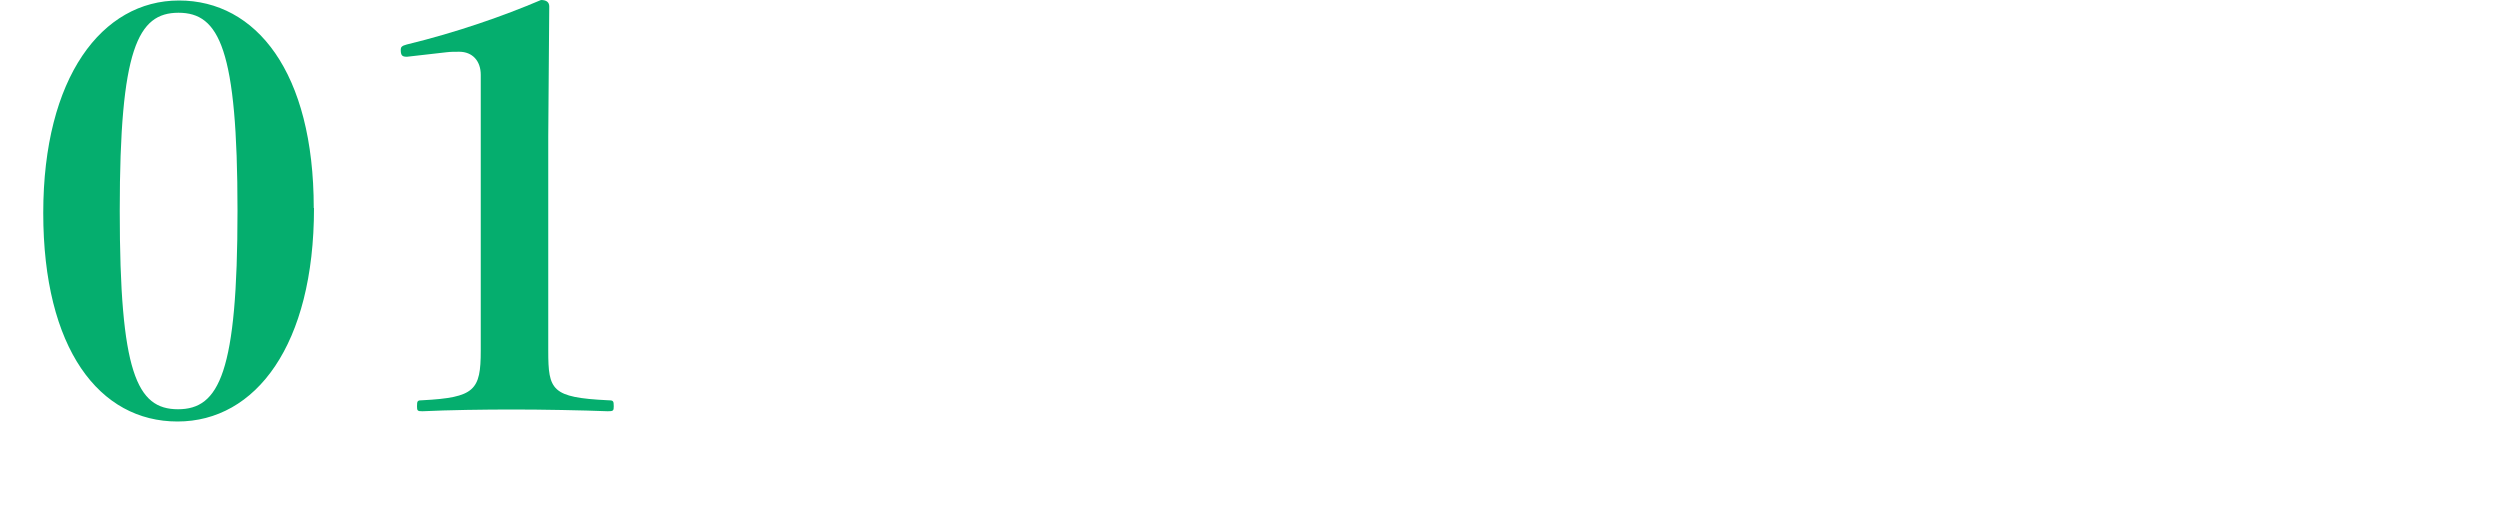 <?xml version="1.0" encoding="UTF-8"?>
<svg id="_レイヤー_2" data-name="レイヤー_2" xmlns="http://www.w3.org/2000/svg" viewBox="0 0 100 20.51">
  <defs>
    <style>
      .cls-1 {
        fill: none;
      }

      .cls-2 {
        fill: #05ae6e;
      }
    </style>
  </defs>
  <g id="_ポップアップ" data-name="ポップアップ">
    <g>
      <path class="cls-2" d="M12.56,8.32c0,5.48-2.33,8.54-5.46,8.54S1.73,13.95,1.73,8.52,4.08.02,7.16.02s5.39,2.86,5.39,8.3ZM4.79,8.43c0,6.47.68,7.94,2.33,7.94s2.38-1.47,2.38-7.94S8.77.51,7.14.51s-2.35,1.45-2.35,7.92Z"/>
      <path class="cls-2" d="M16.27,2.27c-.2,0-.24-.07-.24-.29,0-.09.04-.15.24-.2,1.98-.48,3.87-1.14,5.37-1.78.22,0,.33.09.33.26l-.04,5.19v8.58c0,1.58.13,1.87,2.38,1.98.22,0,.24.02.24.24,0,.18-.02.2-.24.2-1.01-.04-2.62-.07-3.78-.07s-2.6.02-3.63.07c-.2,0-.22-.02-.22-.2,0-.22.02-.24.22-.24,2.09-.11,2.33-.4,2.33-1.98V2.99c0-.55-.33-.92-.86-.92-.18,0-.35,0-.51.02l-1.58.18Z"/>
    </g>
    <rect class="cls-1" y=".51" width="100" height="20"/>
  </g>
</svg>